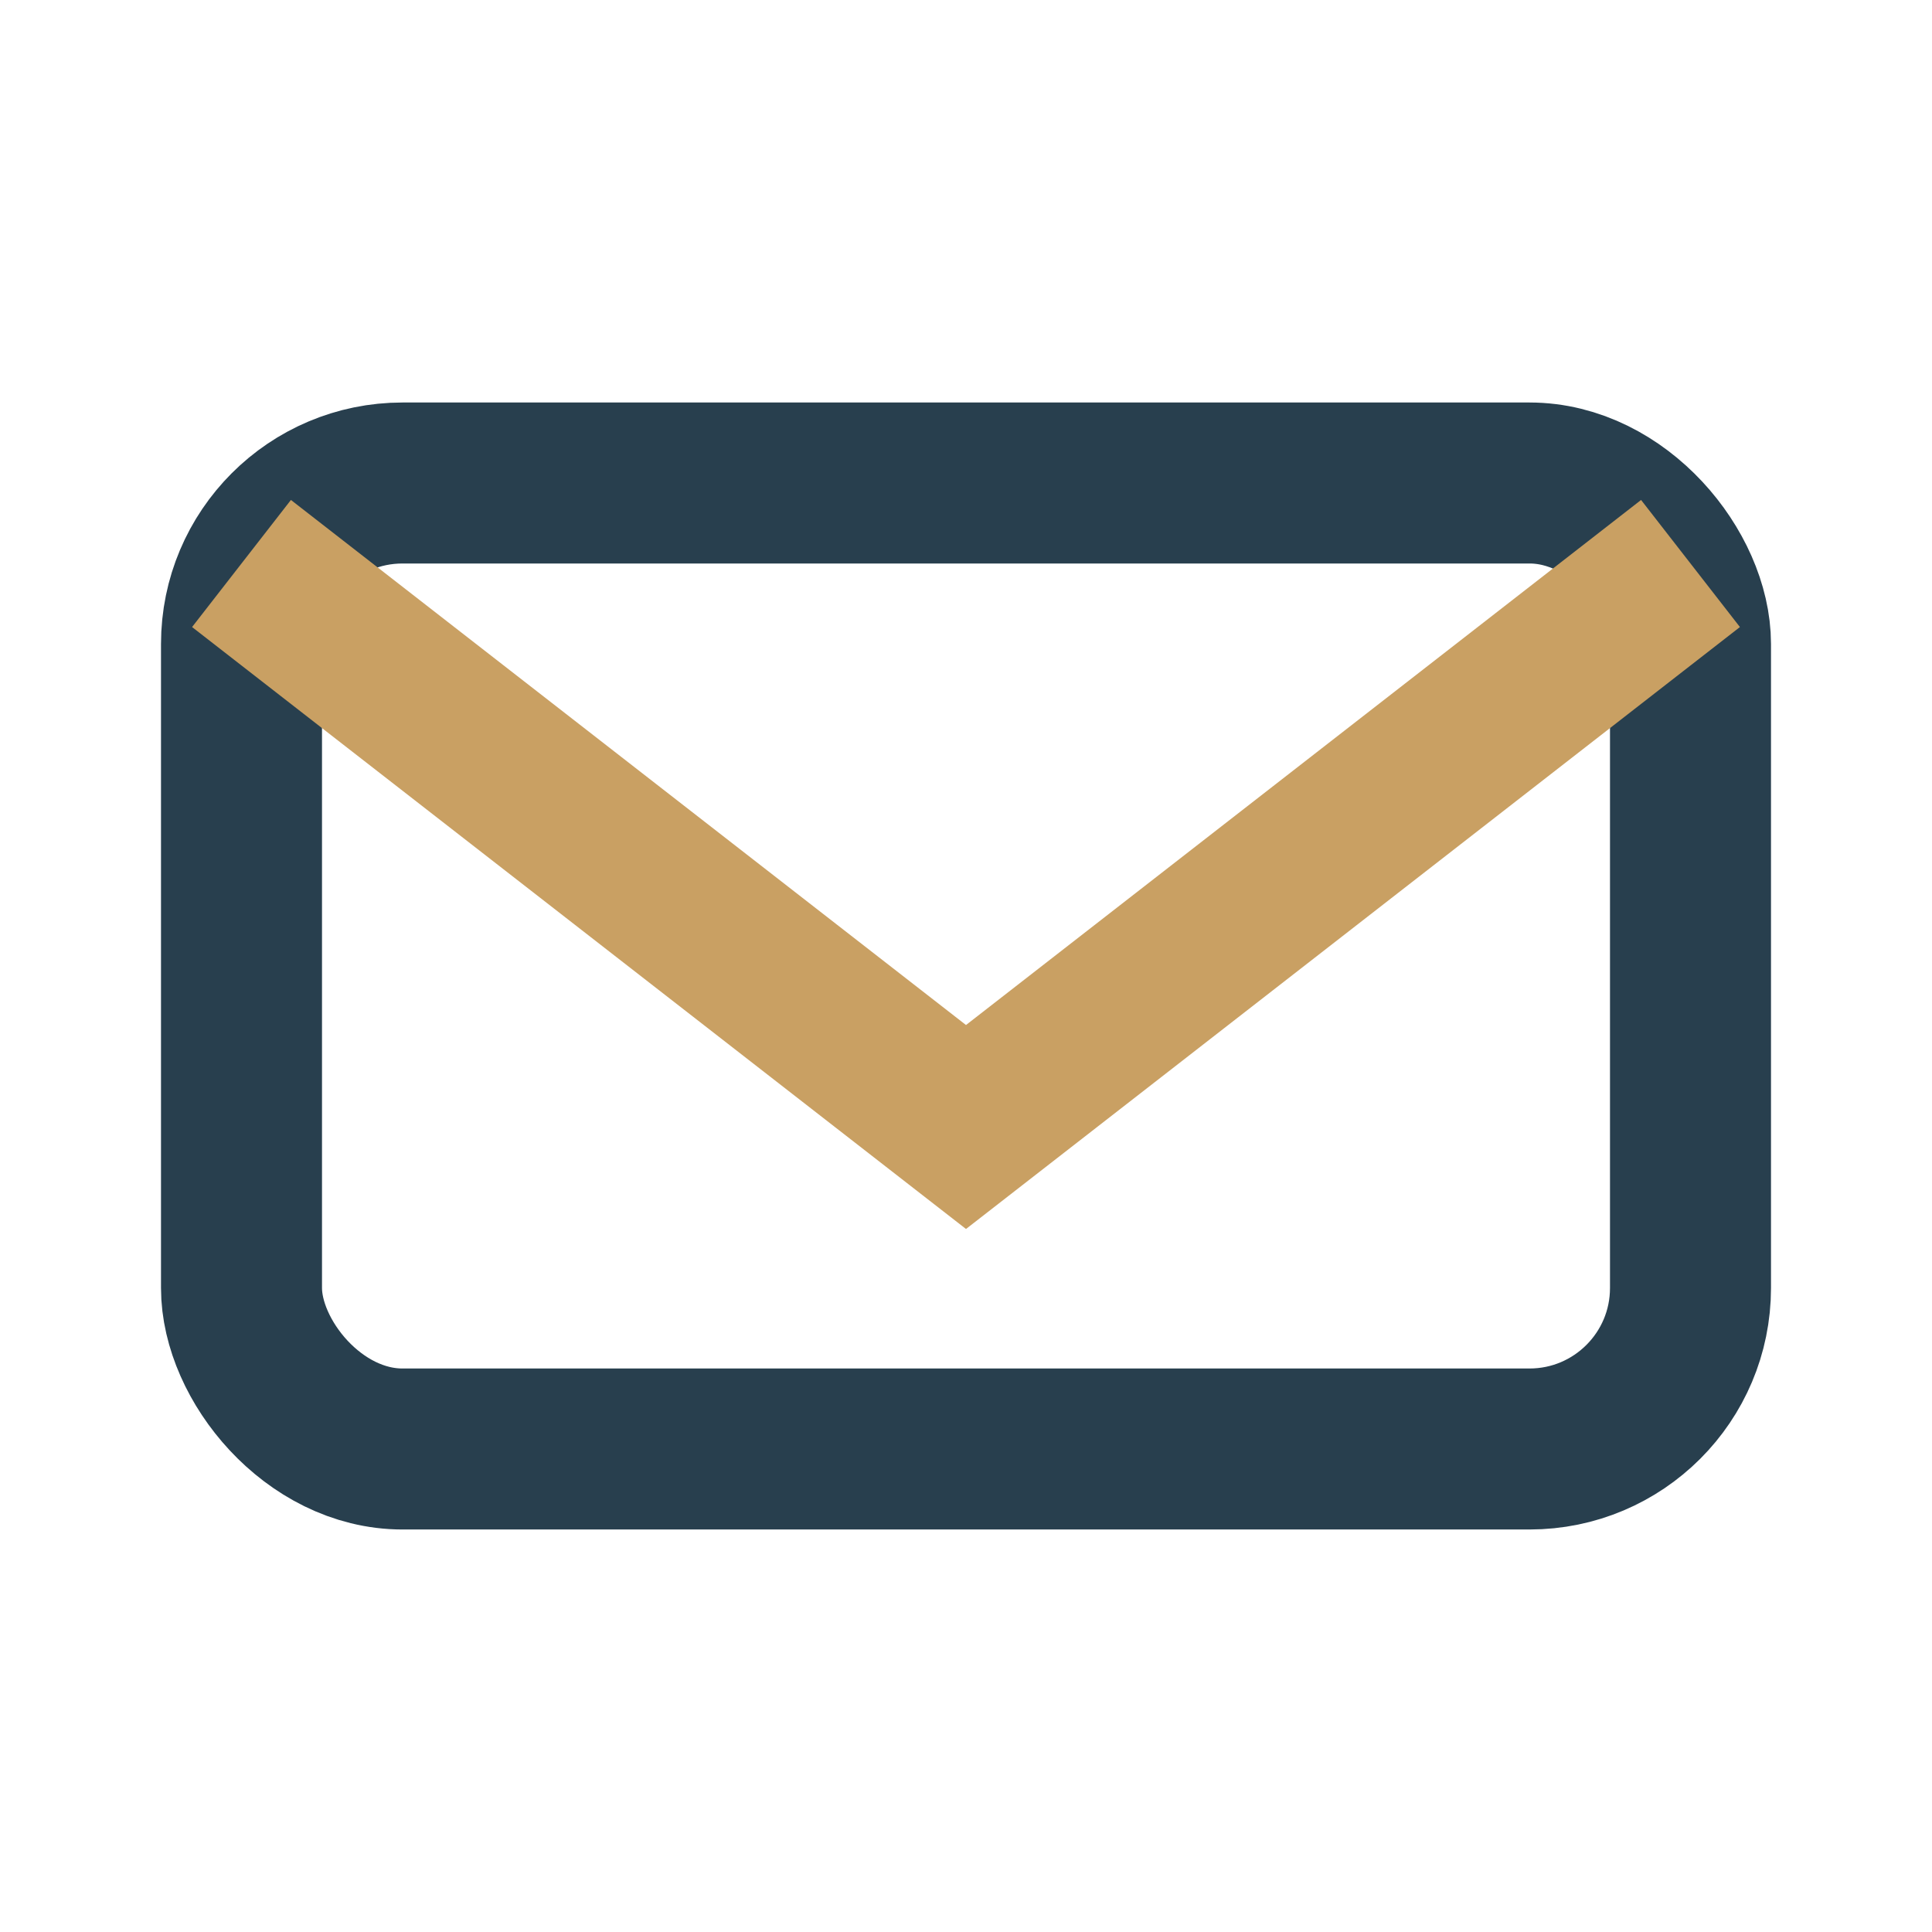 <?xml version="1.0" encoding="UTF-8"?>
<svg xmlns="http://www.w3.org/2000/svg" width="24" height="24" viewBox="0 0 24 24"><rect x="3" y="6" width="18" height="12" rx="2" fill="none" stroke="#283F4E" stroke-width="2"/><path d="M3 7l9 7 9-7" fill="none" stroke="#C9A063" stroke-width="2"/></svg>